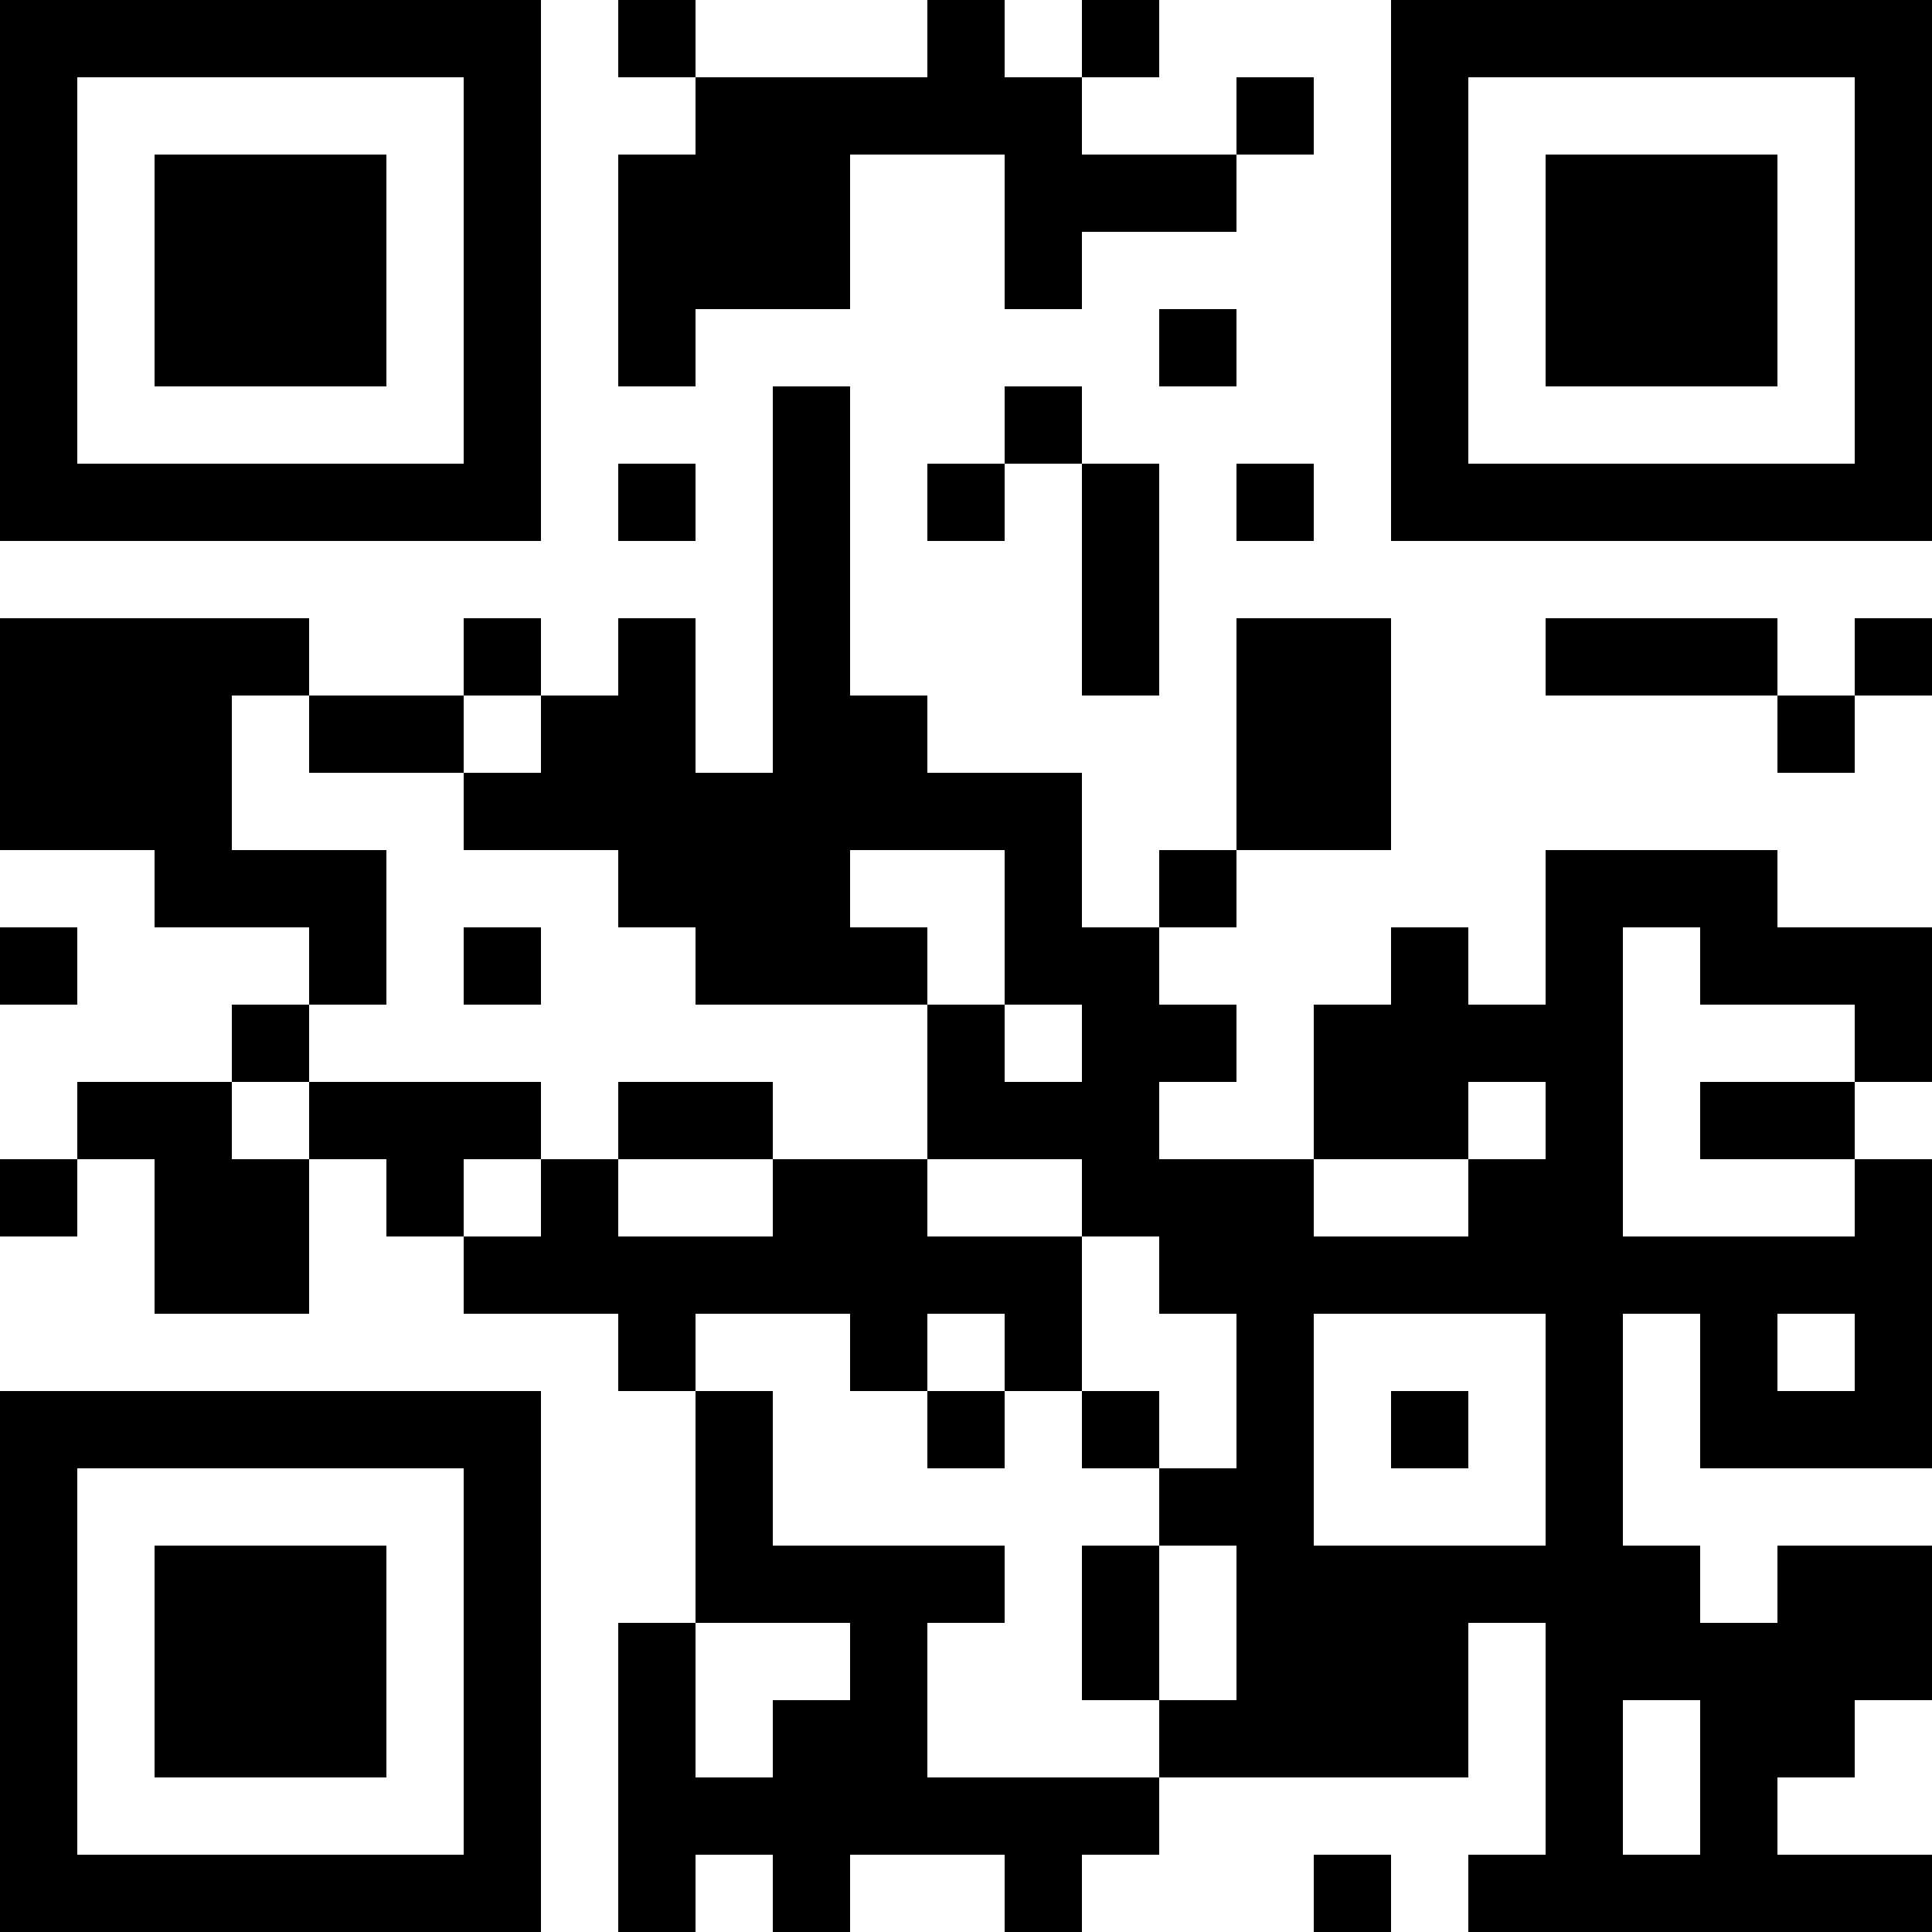 <?xml version="1.0" encoding="UTF-8"?>
<svg xmlns="http://www.w3.org/2000/svg" version="1.1" width="1000" height="1000" viewBox="0 0 1000 1000"><rect x="0" y="0" width="1000" height="1000" fill="#ffffff"/><g transform="scale(40)"><g transform="translate(0,0)"><path fill-rule="evenodd" d="M8 0L8 1L9 1L9 2L8 2L8 5L9 5L9 4L11 4L11 2L13 2L13 4L14 4L14 3L16 3L16 2L17 2L17 1L16 1L16 2L14 2L14 1L15 1L15 0L14 0L14 1L13 1L13 0L12 0L12 1L9 1L9 0ZM15 4L15 5L16 5L16 4ZM10 5L10 10L9 10L9 8L8 8L8 9L7 9L7 8L6 8L6 9L4 9L4 8L0 8L0 11L2 11L2 12L4 12L4 13L3 13L3 14L1 14L1 15L0 15L0 16L1 16L1 15L2 15L2 17L4 17L4 15L5 15L5 16L6 16L6 17L8 17L8 18L9 18L9 21L8 21L8 25L9 25L9 24L10 24L10 25L11 25L11 24L13 24L13 25L14 25L14 24L15 24L15 23L19 23L19 21L20 21L20 24L19 24L19 25L25 25L25 24L23 24L23 23L24 23L24 22L25 22L25 20L23 20L23 21L22 21L22 20L21 20L21 17L22 17L22 19L25 19L25 15L24 15L24 14L25 14L25 12L23 12L23 11L20 11L20 13L19 13L19 12L18 12L18 13L17 13L17 15L15 15L15 14L16 14L16 13L15 13L15 12L16 12L16 11L18 11L18 8L16 8L16 11L15 11L15 12L14 12L14 10L12 10L12 9L11 9L11 5ZM13 5L13 6L12 6L12 7L13 7L13 6L14 6L14 9L15 9L15 6L14 6L14 5ZM8 6L8 7L9 7L9 6ZM16 6L16 7L17 7L17 6ZM20 8L20 9L23 9L23 10L24 10L24 9L25 9L25 8L24 8L24 9L23 9L23 8ZM3 9L3 11L5 11L5 13L4 13L4 14L3 14L3 15L4 15L4 14L7 14L7 15L6 15L6 16L7 16L7 15L8 15L8 16L10 16L10 15L12 15L12 16L14 16L14 18L13 18L13 17L12 17L12 18L11 18L11 17L9 17L9 18L10 18L10 20L13 20L13 21L12 21L12 23L15 23L15 22L16 22L16 20L15 20L15 19L16 19L16 17L15 17L15 16L14 16L14 15L12 15L12 13L13 13L13 14L14 14L14 13L13 13L13 11L11 11L11 12L12 12L12 13L9 13L9 12L8 12L8 11L6 11L6 10L7 10L7 9L6 9L6 10L4 10L4 9ZM0 12L0 13L1 13L1 12ZM6 12L6 13L7 13L7 12ZM21 12L21 16L24 16L24 15L22 15L22 14L24 14L24 13L22 13L22 12ZM8 14L8 15L10 15L10 14ZM19 14L19 15L17 15L17 16L19 16L19 15L20 15L20 14ZM17 17L17 20L20 20L20 17ZM23 17L23 18L24 18L24 17ZM12 18L12 19L13 19L13 18ZM14 18L14 19L15 19L15 18ZM18 18L18 19L19 19L19 18ZM14 20L14 22L15 22L15 20ZM9 21L9 23L10 23L10 22L11 22L11 21ZM21 22L21 24L22 24L22 22ZM17 24L17 25L18 25L18 24ZM0 0L0 7L7 7L7 0ZM1 1L1 6L6 6L6 1ZM2 2L2 5L5 5L5 2ZM18 0L18 7L25 7L25 0ZM19 1L19 6L24 6L24 1ZM20 2L20 5L23 5L23 2ZM0 18L0 25L7 25L7 18ZM1 19L1 24L6 24L6 19ZM2 20L2 23L5 23L5 20Z" fill="#000000"/></g></g></svg>
